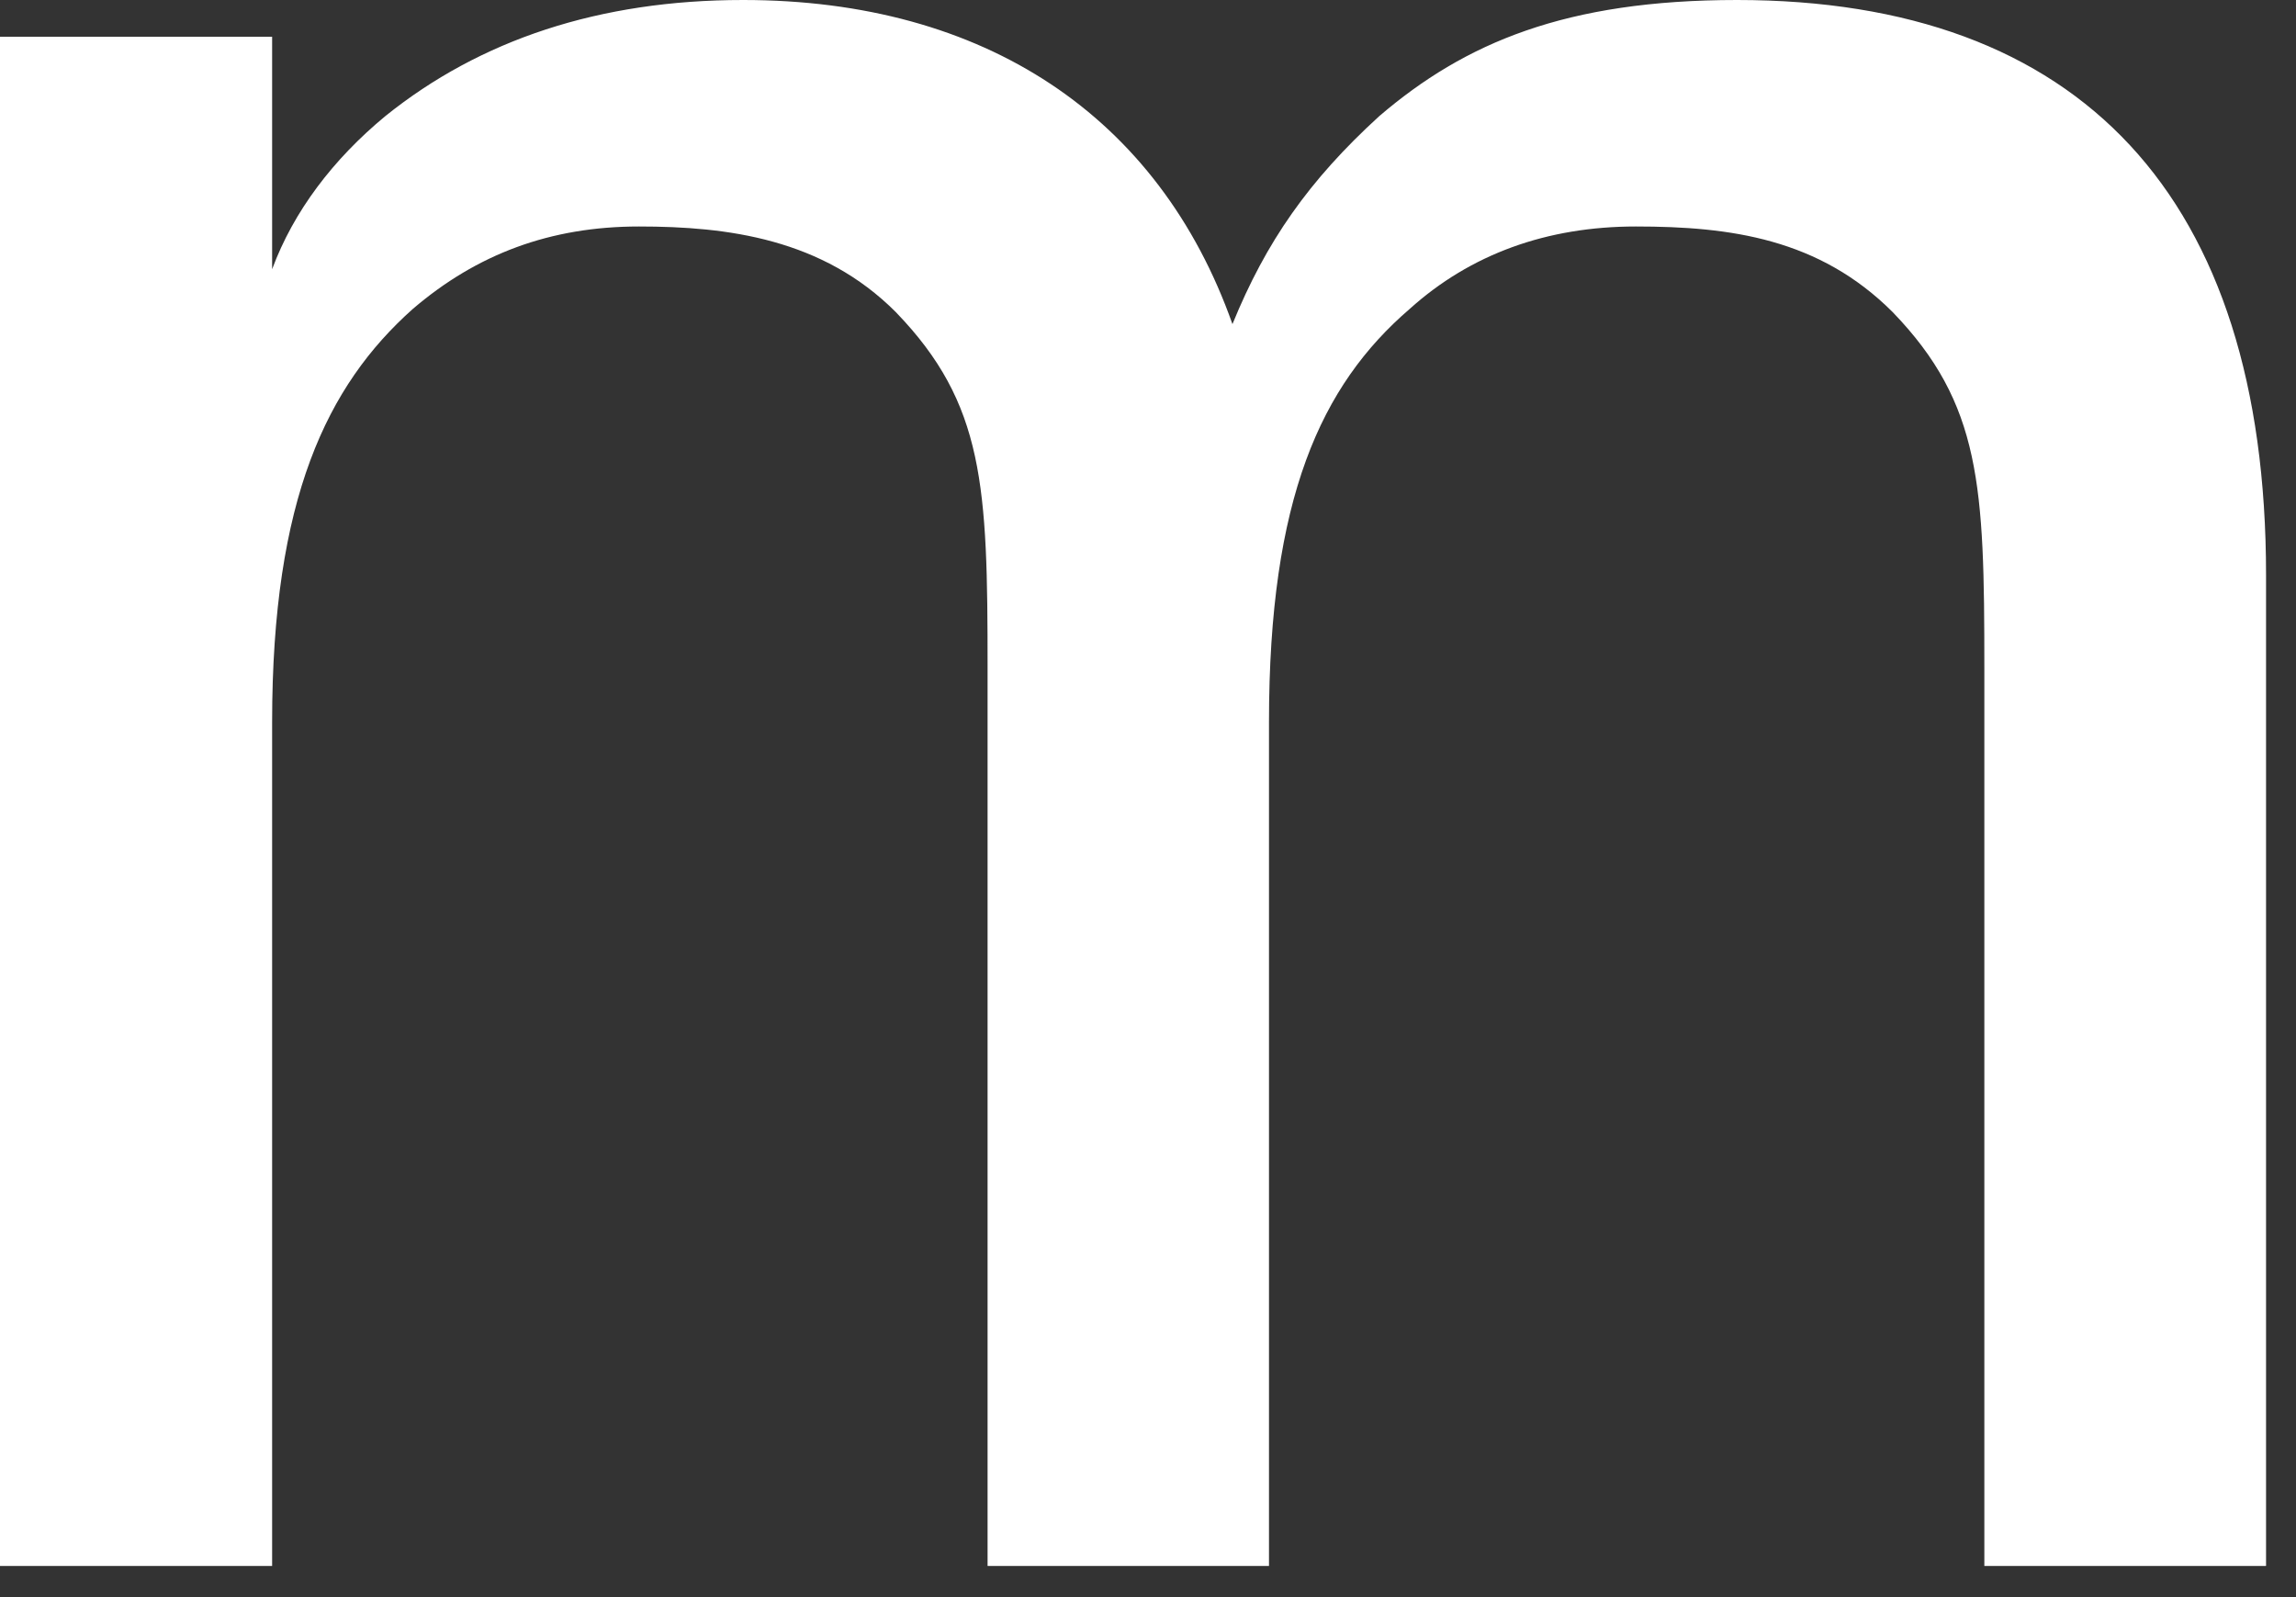 <?xml version="1.0" encoding="utf-8"?>
<svg xmlns="http://www.w3.org/2000/svg" fill="none" height="100%" overflow="visible" preserveAspectRatio="none" style="display: block;" viewBox="0 0 23 16" width="100%">
<rect x="0" y="0" width="23" height="16" fill="#333333" stroke="none"/>
<path d="M22.697 15.688H19.878V6.681C19.878 4.873 19.847 4.046 18.96 3.127C18.224 2.391 17.336 2.269 16.387 2.269C15.498 2.269 14.732 2.544 14.12 3.096C13.231 3.862 12.712 4.995 12.712 7.233V15.688H9.893V6.681C9.893 4.873 9.862 4.046 8.974 3.127C8.24 2.391 7.289 2.269 6.401 2.269C5.514 2.269 4.778 2.544 4.134 3.096C3.276 3.862 2.726 4.995 2.726 7.233V15.688H0V0.368H2.726V2.697C2.941 2.116 3.338 1.595 3.859 1.164C4.809 0.399 6.004 0 7.444 0C9.864 0 11.609 1.164 12.346 3.247C12.683 2.42 13.111 1.808 13.816 1.164C14.675 0.428 15.686 0 17.401 0C20.832 0 22.7 1.961 22.7 5.76V15.686L22.697 15.688Z" fill="white" id="Vector"/>
</svg>
